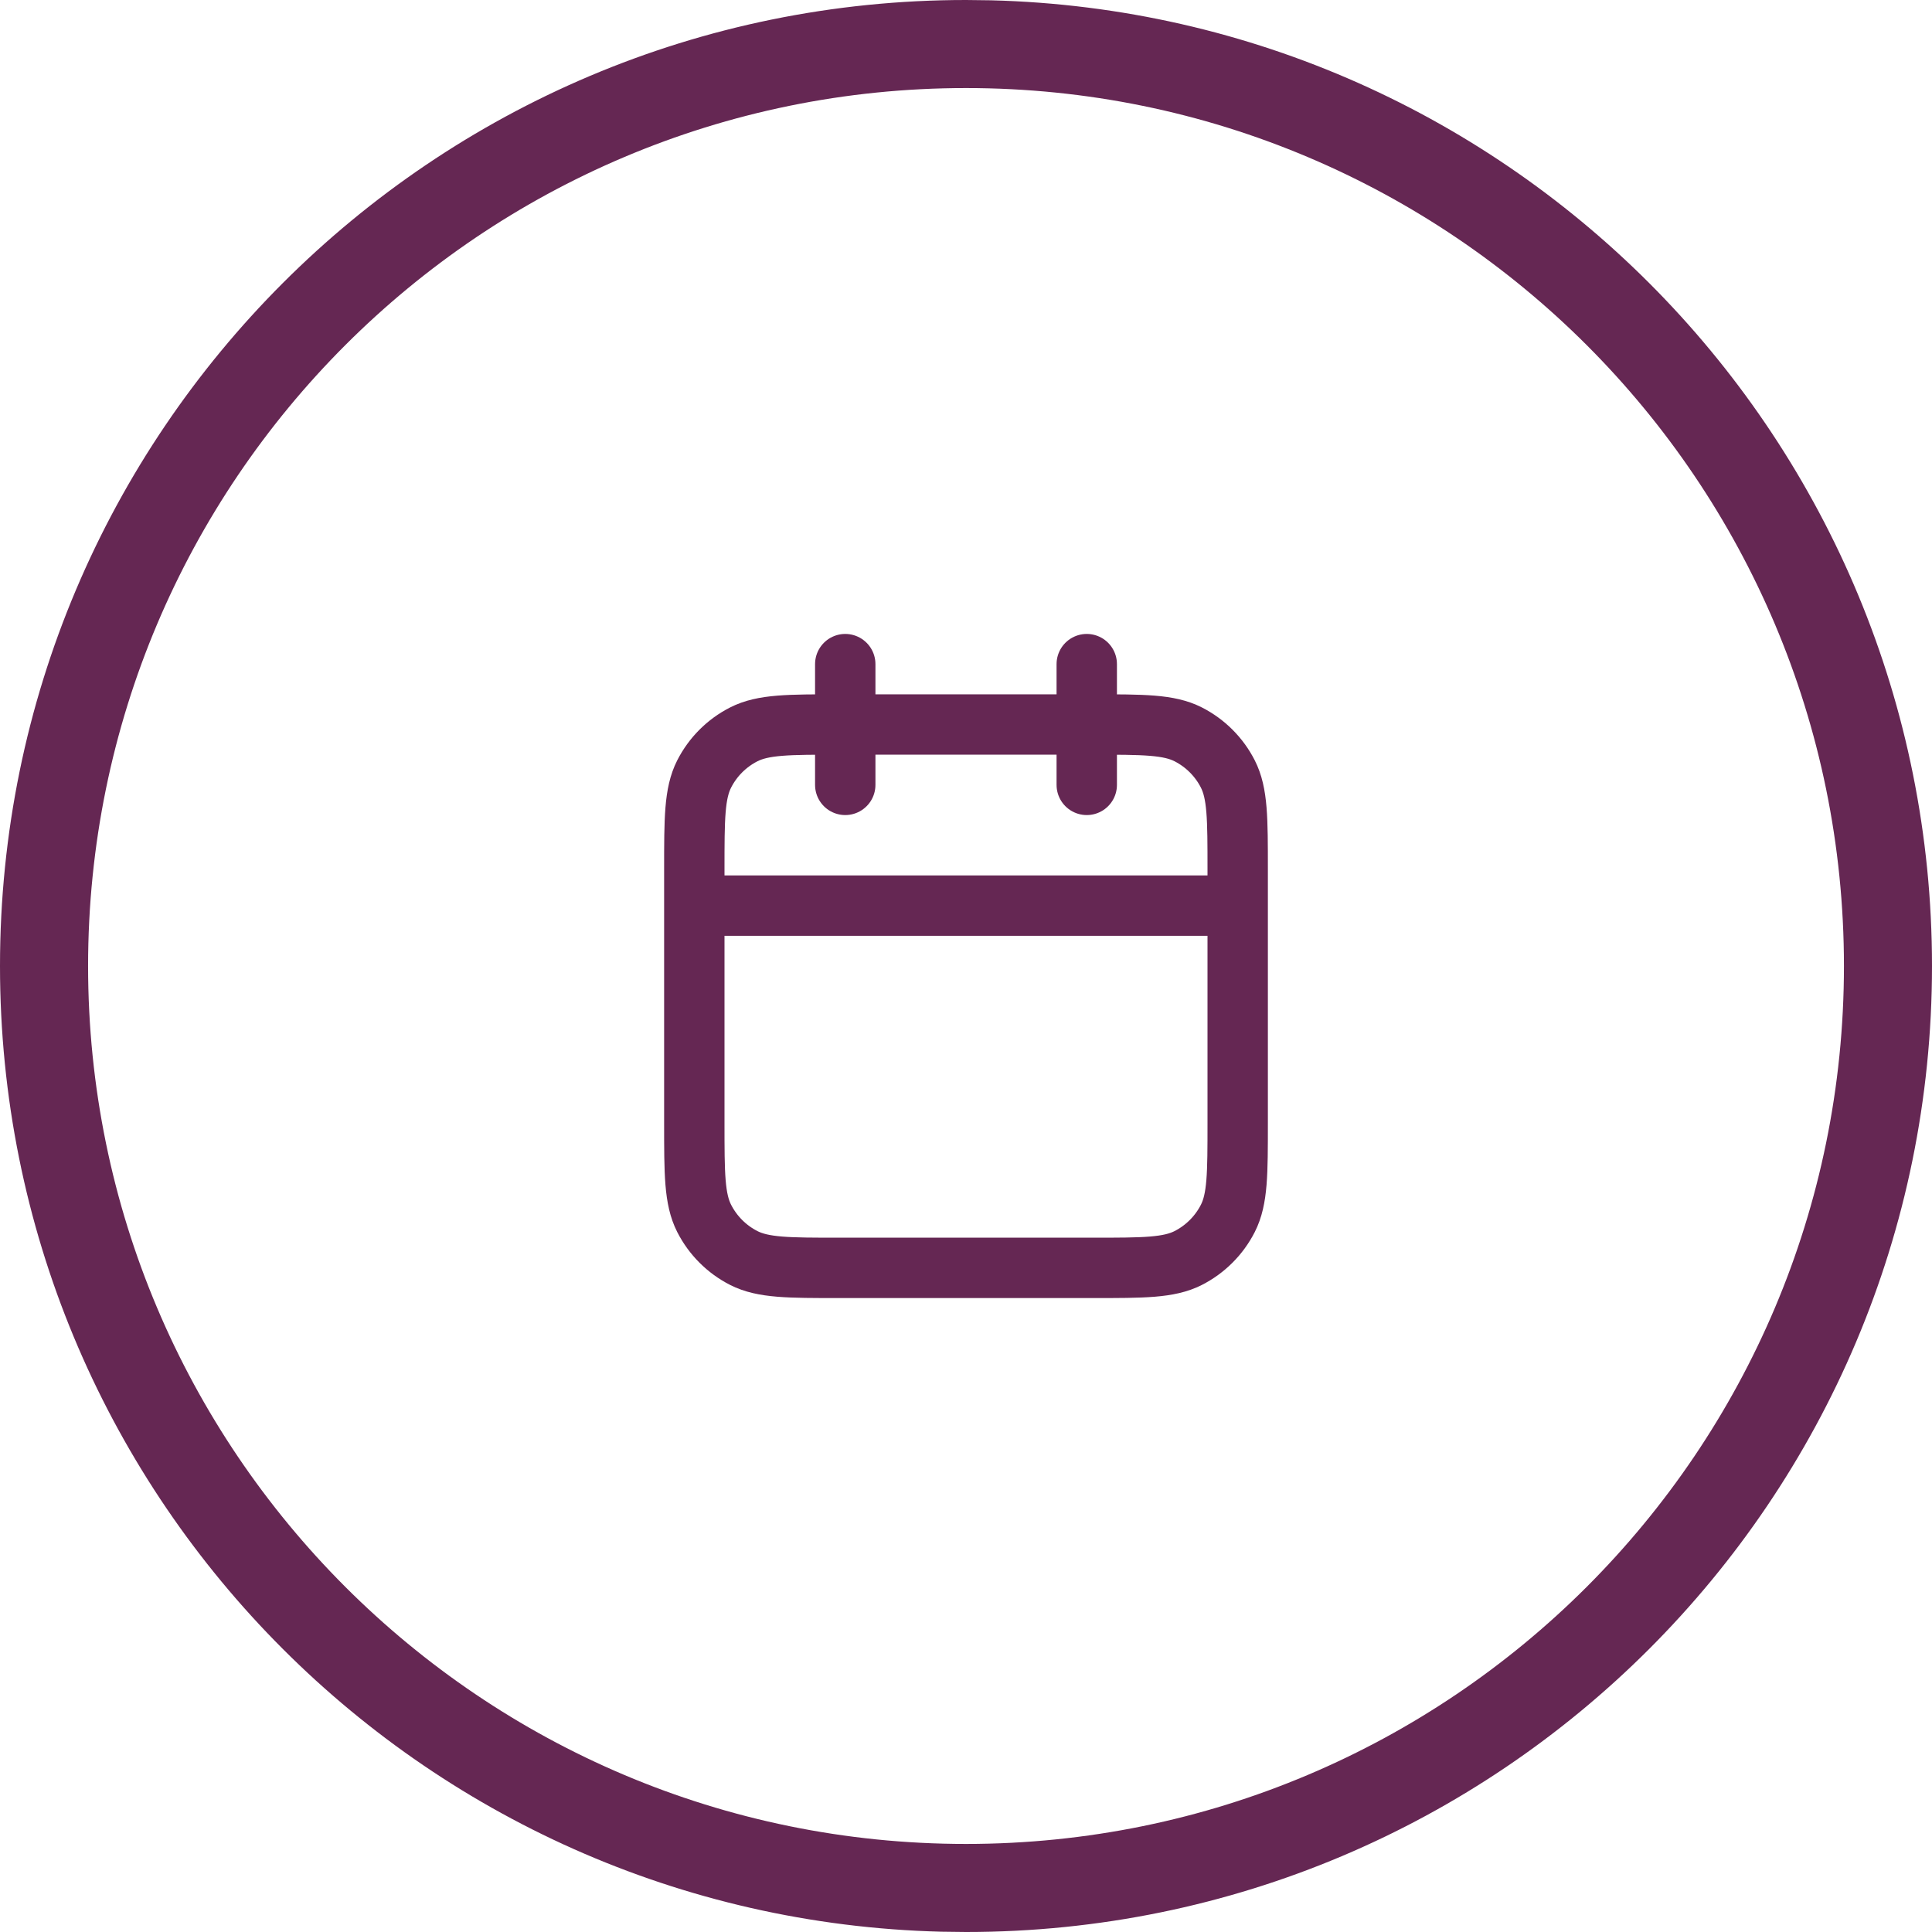 <svg width="64" height="64" viewBox="0 0 64 64" fill="none" xmlns="http://www.w3.org/2000/svg">
<path d="M41 30H23M36 22V26M28 22V26M27.8 42H36.2C37.88 42 38.72 42 39.362 41.673C39.926 41.385 40.385 40.926 40.673 40.362C41 39.72 41 38.88 41 37.2V28.8C41 27.12 41 26.28 40.673 25.638C40.385 25.073 39.926 24.615 39.362 24.327C38.72 24 37.88 24 36.2 24H27.8C26.12 24 25.28 24 24.638 24.327C24.073 24.615 23.615 25.073 23.327 25.638C23 26.28 23 27.12 23 28.8V37.2C23 38.88 23 39.72 23.327 40.362C23.615 40.926 24.073 41.385 24.638 41.673C25.28 42 26.12 42 27.8 42Z" stroke="#652753" stroke-width="2" stroke-linecap="round" stroke-linejoin="round"/>
<path d="M61.083 32C61.083 15.936 48.06 2.917 32.001 2.917C15.941 2.917 2.918 15.936 2.918 32C2.918 48.064 15.941 61.083 32.001 61.083V64L31.174 63.99C13.883 63.551 0 49.397 0 32C0 14.327 14.327 0 32.001 0L32.826 0.01C50.117 0.448 64 14.603 64 32C64 49.673 49.674 64 32.001 64V61.083C48.06 61.083 61.083 48.064 61.083 32Z" fill="#652753"/>
</svg>
